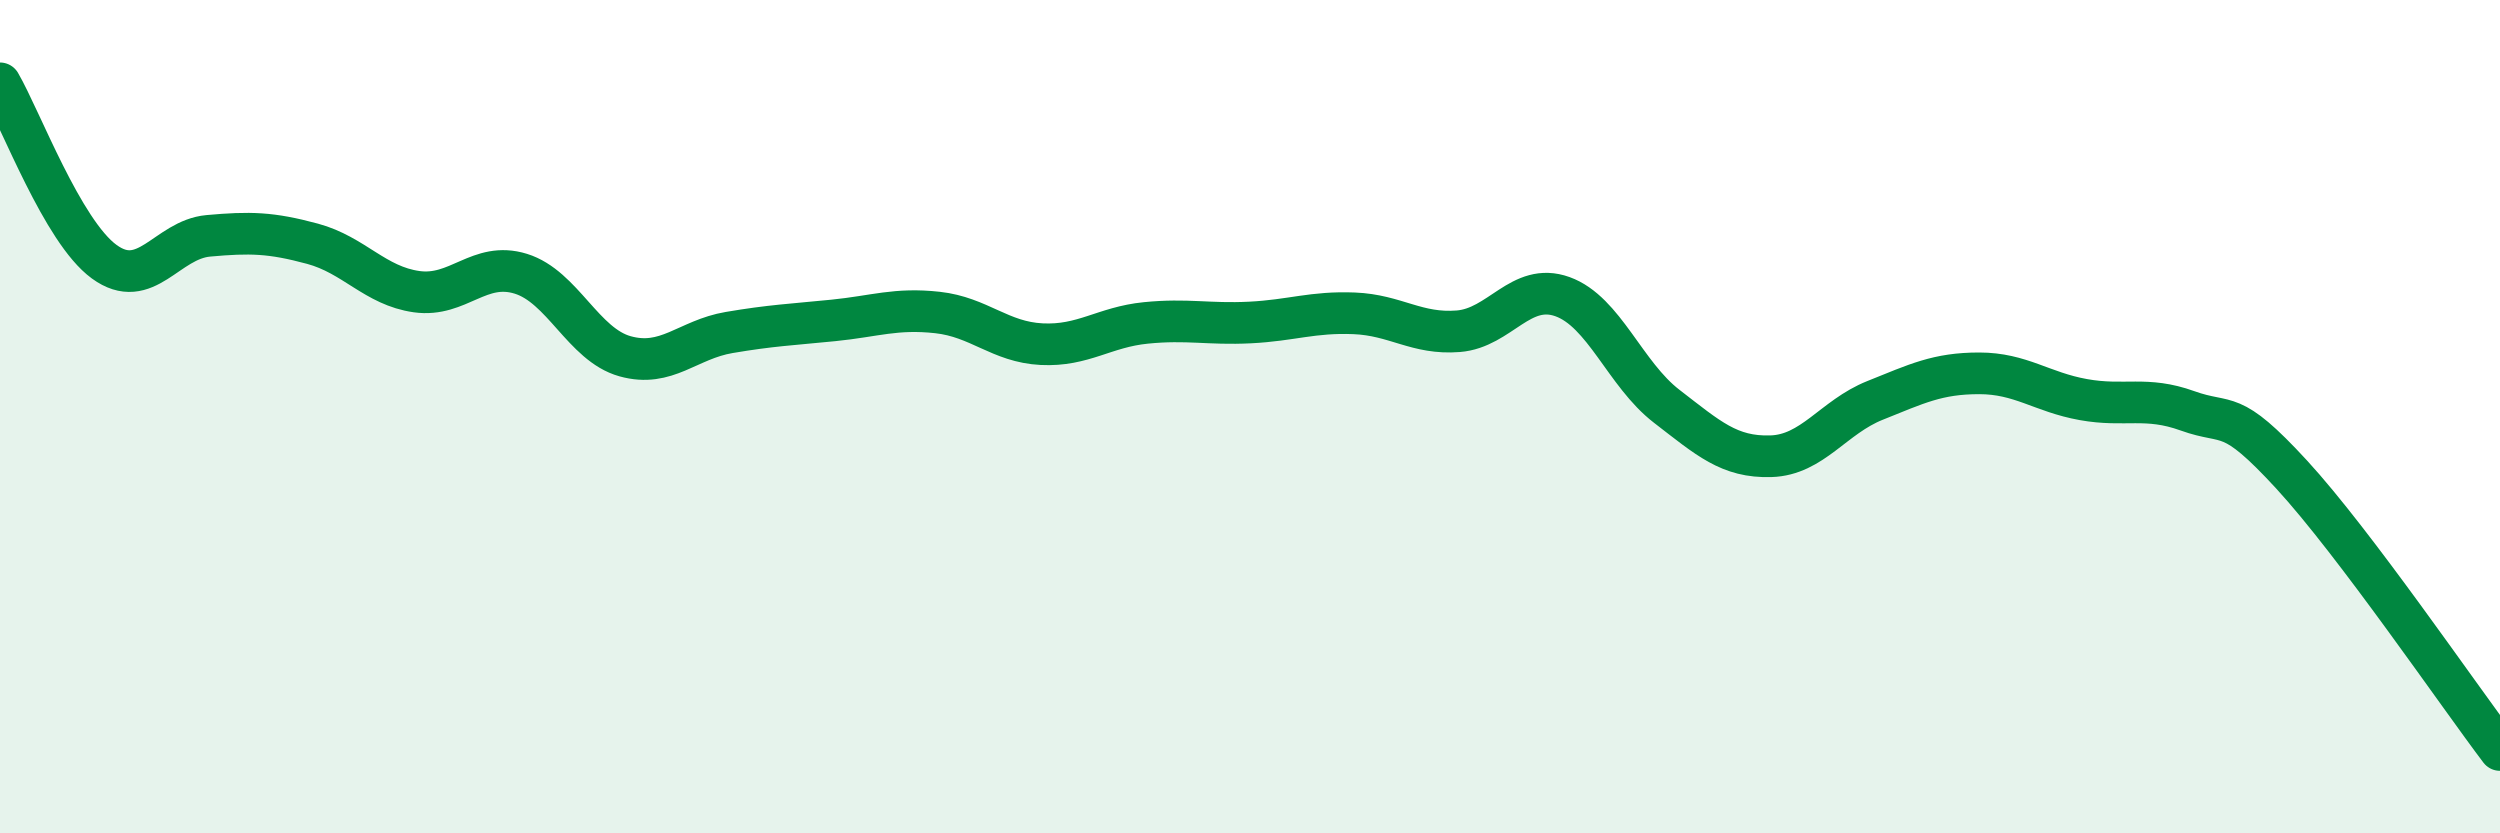 
    <svg width="60" height="20" viewBox="0 0 60 20" xmlns="http://www.w3.org/2000/svg">
      <path
        d="M 0,2 C 0.5,2.86 1.5,5.55 2.5,6.28 C 3.5,7.01 4,5.75 5,5.66 C 6,5.57 6.5,5.58 7.5,5.85 C 8.5,6.12 9,6.86 10,7 C 11,7.14 11.5,6.26 12.5,6.57 C 13.5,6.88 14,8.27 15,8.55 C 16,8.83 16.5,8.15 17.5,7.98 C 18.5,7.81 19,7.79 20,7.69 C 21,7.59 21.5,7.39 22.5,7.5 C 23.5,7.61 24,8.21 25,8.26 C 26,8.31 26.5,7.85 27.5,7.75 C 28.5,7.65 29,7.79 30,7.74 C 31,7.69 31.5,7.48 32.5,7.52 C 33.5,7.56 34,8.03 35,7.95 C 36,7.87 36.5,6.76 37.5,7.12 C 38.5,7.48 39,8.98 40,9.75 C 41,10.52 41.5,10.98 42.5,10.95 C 43.5,10.92 44,10.01 45,9.61 C 46,9.21 46.5,8.96 47.5,8.96 C 48.5,8.96 49,9.41 50,9.59 C 51,9.77 51.5,9.5 52.5,9.86 C 53.5,10.22 53.5,9.76 55,11.39 C 56.5,13.02 59,16.68 60,18L60 20L0 20Z"
        fill="#008740"
        opacity="0.1"
        stroke-linecap="round"
        stroke-linejoin="round"
      />
      <path
        d="M 0,2 C 0.5,2.86 1.5,5.55 2.5,6.28 C 3.5,7.01 4,5.75 5,5.66 C 6,5.57 6.5,5.58 7.5,5.85 C 8.5,6.12 9,6.86 10,7 C 11,7.14 11.5,6.26 12.5,6.57 C 13.5,6.88 14,8.27 15,8.55 C 16,8.83 16.5,8.15 17.5,7.98 C 18.5,7.81 19,7.79 20,7.69 C 21,7.59 21.5,7.39 22.5,7.5 C 23.5,7.61 24,8.21 25,8.26 C 26,8.31 26.5,7.85 27.5,7.75 C 28.5,7.65 29,7.79 30,7.74 C 31,7.69 31.5,7.48 32.5,7.52 C 33.5,7.56 34,8.03 35,7.95 C 36,7.87 36.5,6.76 37.5,7.12 C 38.5,7.48 39,8.98 40,9.75 C 41,10.52 41.5,10.98 42.5,10.95 C 43.5,10.92 44,10.01 45,9.61 C 46,9.21 46.5,8.96 47.5,8.96 C 48.5,8.96 49,9.41 50,9.59 C 51,9.77 51.5,9.5 52.5,9.86 C 53.5,10.22 53.5,9.76 55,11.39 C 56.5,13.02 59,16.68 60,18"
        stroke="#008740"
        stroke-width="1"
        fill="none"
        stroke-linecap="round"
        stroke-linejoin="round"
      />
    </svg>
  